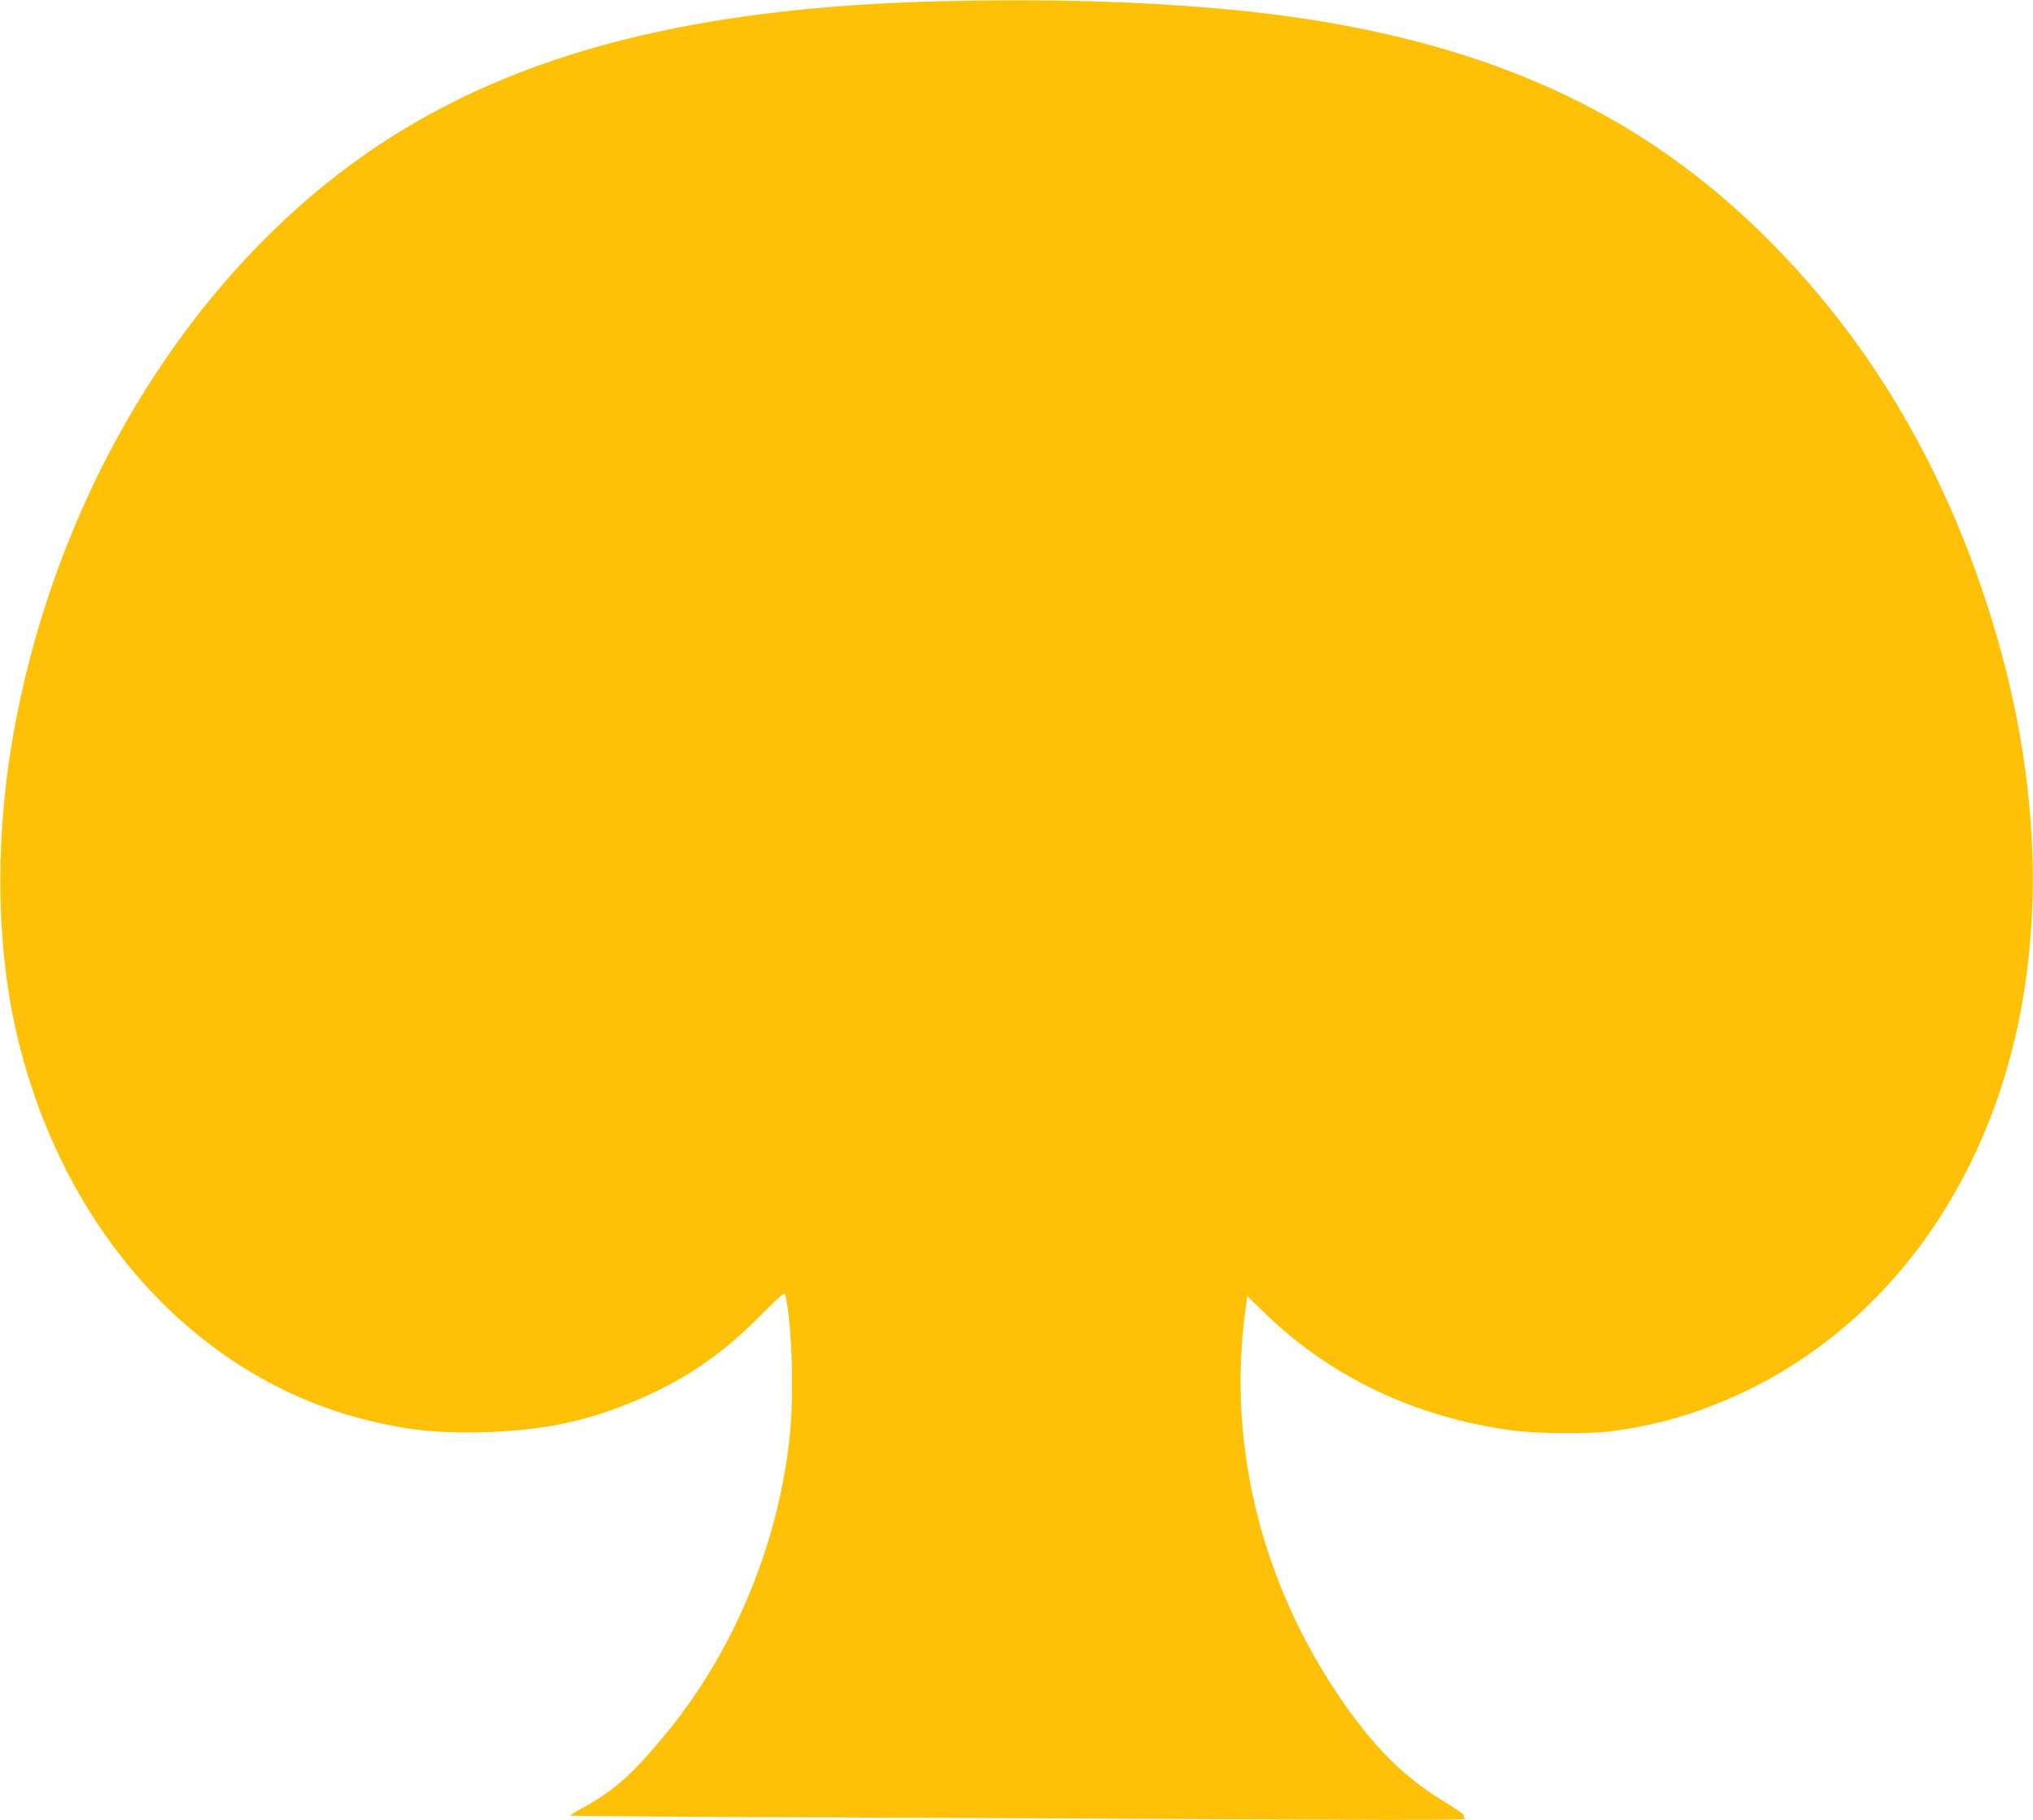 <?xml version="1.0" standalone="no"?>
<!DOCTYPE svg PUBLIC "-//W3C//DTD SVG 20010904//EN"
 "http://www.w3.org/TR/2001/REC-SVG-20010904/DTD/svg10.dtd">
<svg version="1.0" xmlns="http://www.w3.org/2000/svg"
 width="1280pt" height="1146pt" viewBox="0 0 1280 1146"
 preserveAspectRatio="xMidYMid meet">
<g transform="translate(0,1146) scale(0.1,-0.1)"
fill="#ffc107" stroke="none">
<path d="M5955 11453 c-1572 -35 -2697 -322 -3583 -915 -1173 -785 -2034
-2192 -2297 -3754 -111 -663 -95 -1341 46 -1899 304 -1209 1142 -2112 2199
-2368 257 -63 436 -81 720 -74 351 9 620 61 910 177 329 131 578 296 832 551
137 137 158 156 163 136 43 -205 56 -643 25 -912 -78 -686 -364 -1358 -796
-1873 -205 -246 -314 -340 -521 -453 -35 -19 -63 -37 -63 -40 0 -3 816 -9
1813 -12 996 -4 2269 -10 2827 -13 780 -4 1011 -2 996 7 -11 7 -14 14 -8 18 6
4 -52 44 -129 91 -250 151 -447 348 -658 660 -495 731 -705 1599 -589 2437
l11 83 111 -108 c417 -404 949 -656 1558 -738 146 -20 487 -23 623 -5 232 30
433 82 650 167 973 382 1677 1269 1914 2409 170 824 97 1748 -215 2680 -289
868 -729 1602 -1324 2209 -736 751 -1596 1186 -2760 1396 -647 116 -1482 165
-2455 143z"/>
</g>
</svg>
